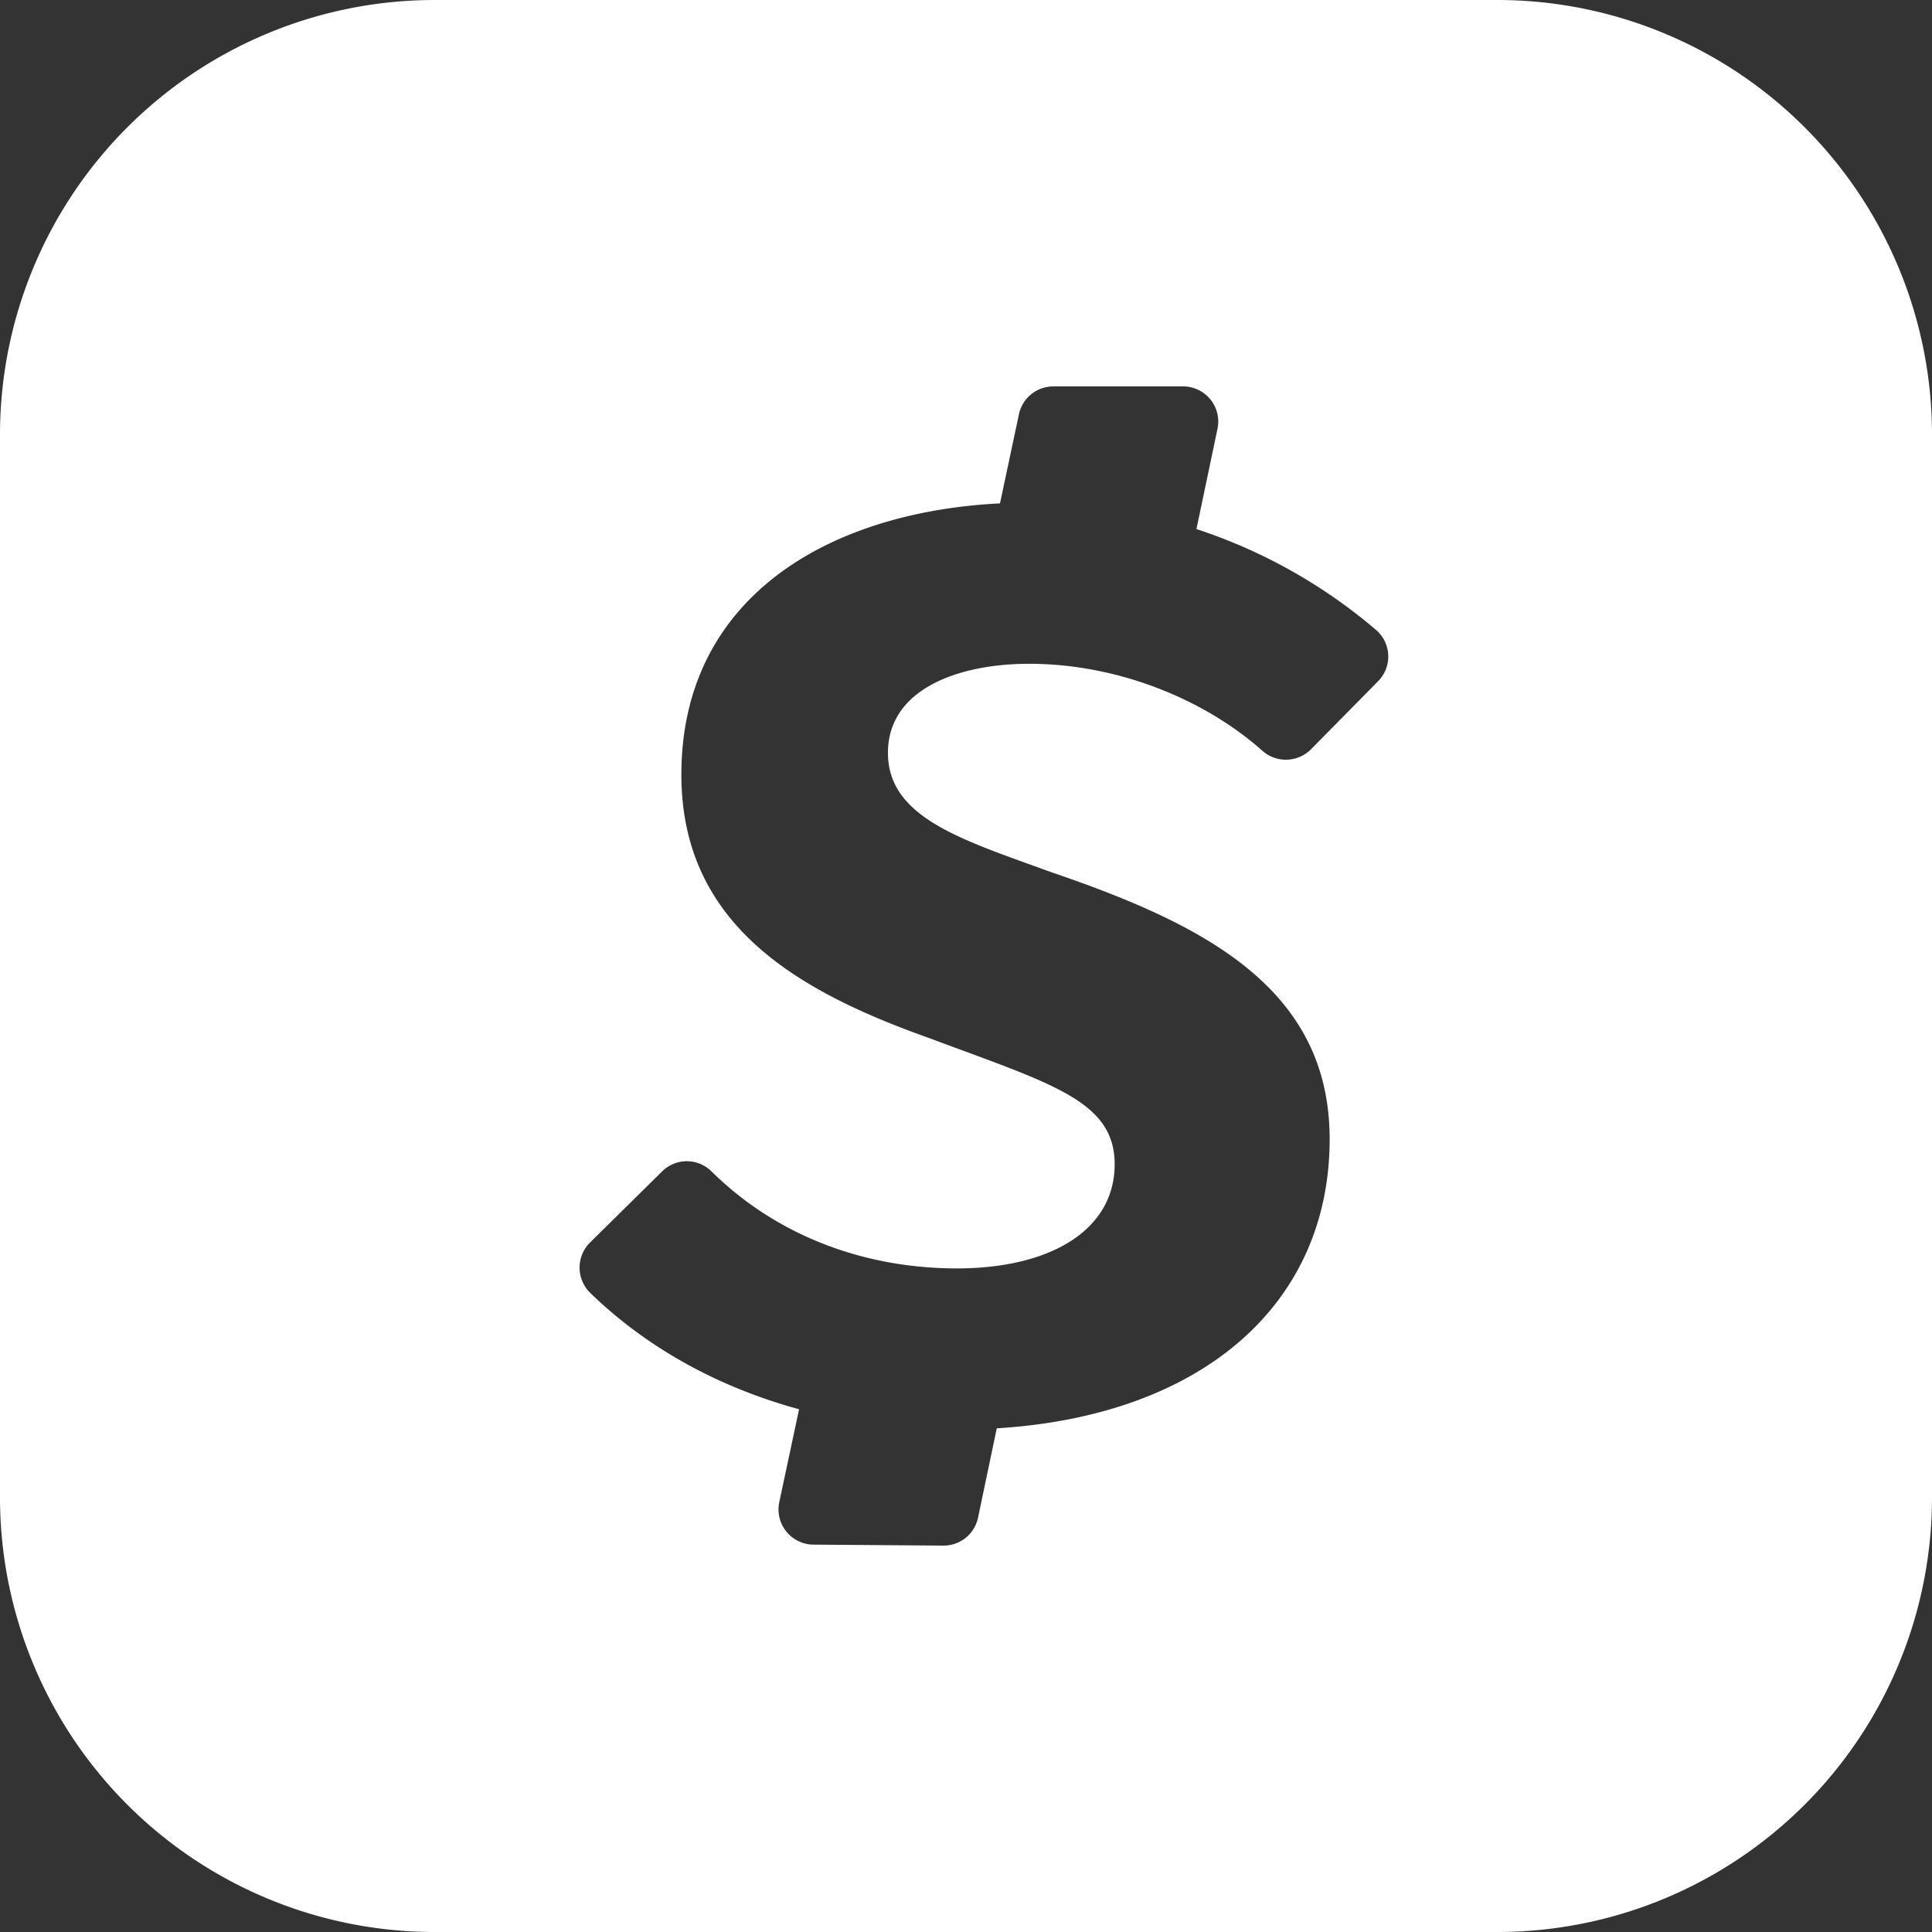 <svg viewBox="0 0 40 40" xmlns="http://www.w3.org/2000/svg"><rect x="0" y="0" width="40" height="40" fill="#333333" stroke="none"/><path d="M9 0h22a9 9 0 019 9v22a9 9 0 01-9 9H9a9 9 0 01-9-9V9a9 9 0 019-9zm12.305 13.743c1.865 0 3.653.755 4.821 1.792a.734.734 0 001.015-.02l1.39-1.41a.725.725 0 00-.034-1.056 10.989 10.989 0 00-3.726-2.095l.436-2.076A.728.728 0 0024.494 8h-2.686c-.343 0-.64.24-.712.576l-.392 1.846c-3.57.179-6.597 1.96-6.597 5.616 0 3.164 2.504 4.52 5.146 5.46 2.504.938 3.825 1.286 3.825 2.607 0 1.357-1.32 2.156-3.269 2.156-1.775 0-3.635-.586-5.079-2.009a.725.725 0 00-1.019-.002l-1.493 1.473a.732.732 0 00.004 1.047c1.165 1.13 2.64 1.948 4.322 2.407l-.41 1.923a.729.729 0 00.707.88l2.69.02a.727.727 0 00.718-.578l.388-1.85c4.276-.263 6.892-2.587 6.892-5.988 0-3.13-2.607-4.451-5.772-5.529-1.808-.661-3.373-1.113-3.373-2.469 0-1.32 1.46-1.843 2.92-1.843z" fill="#FFF"/></svg>